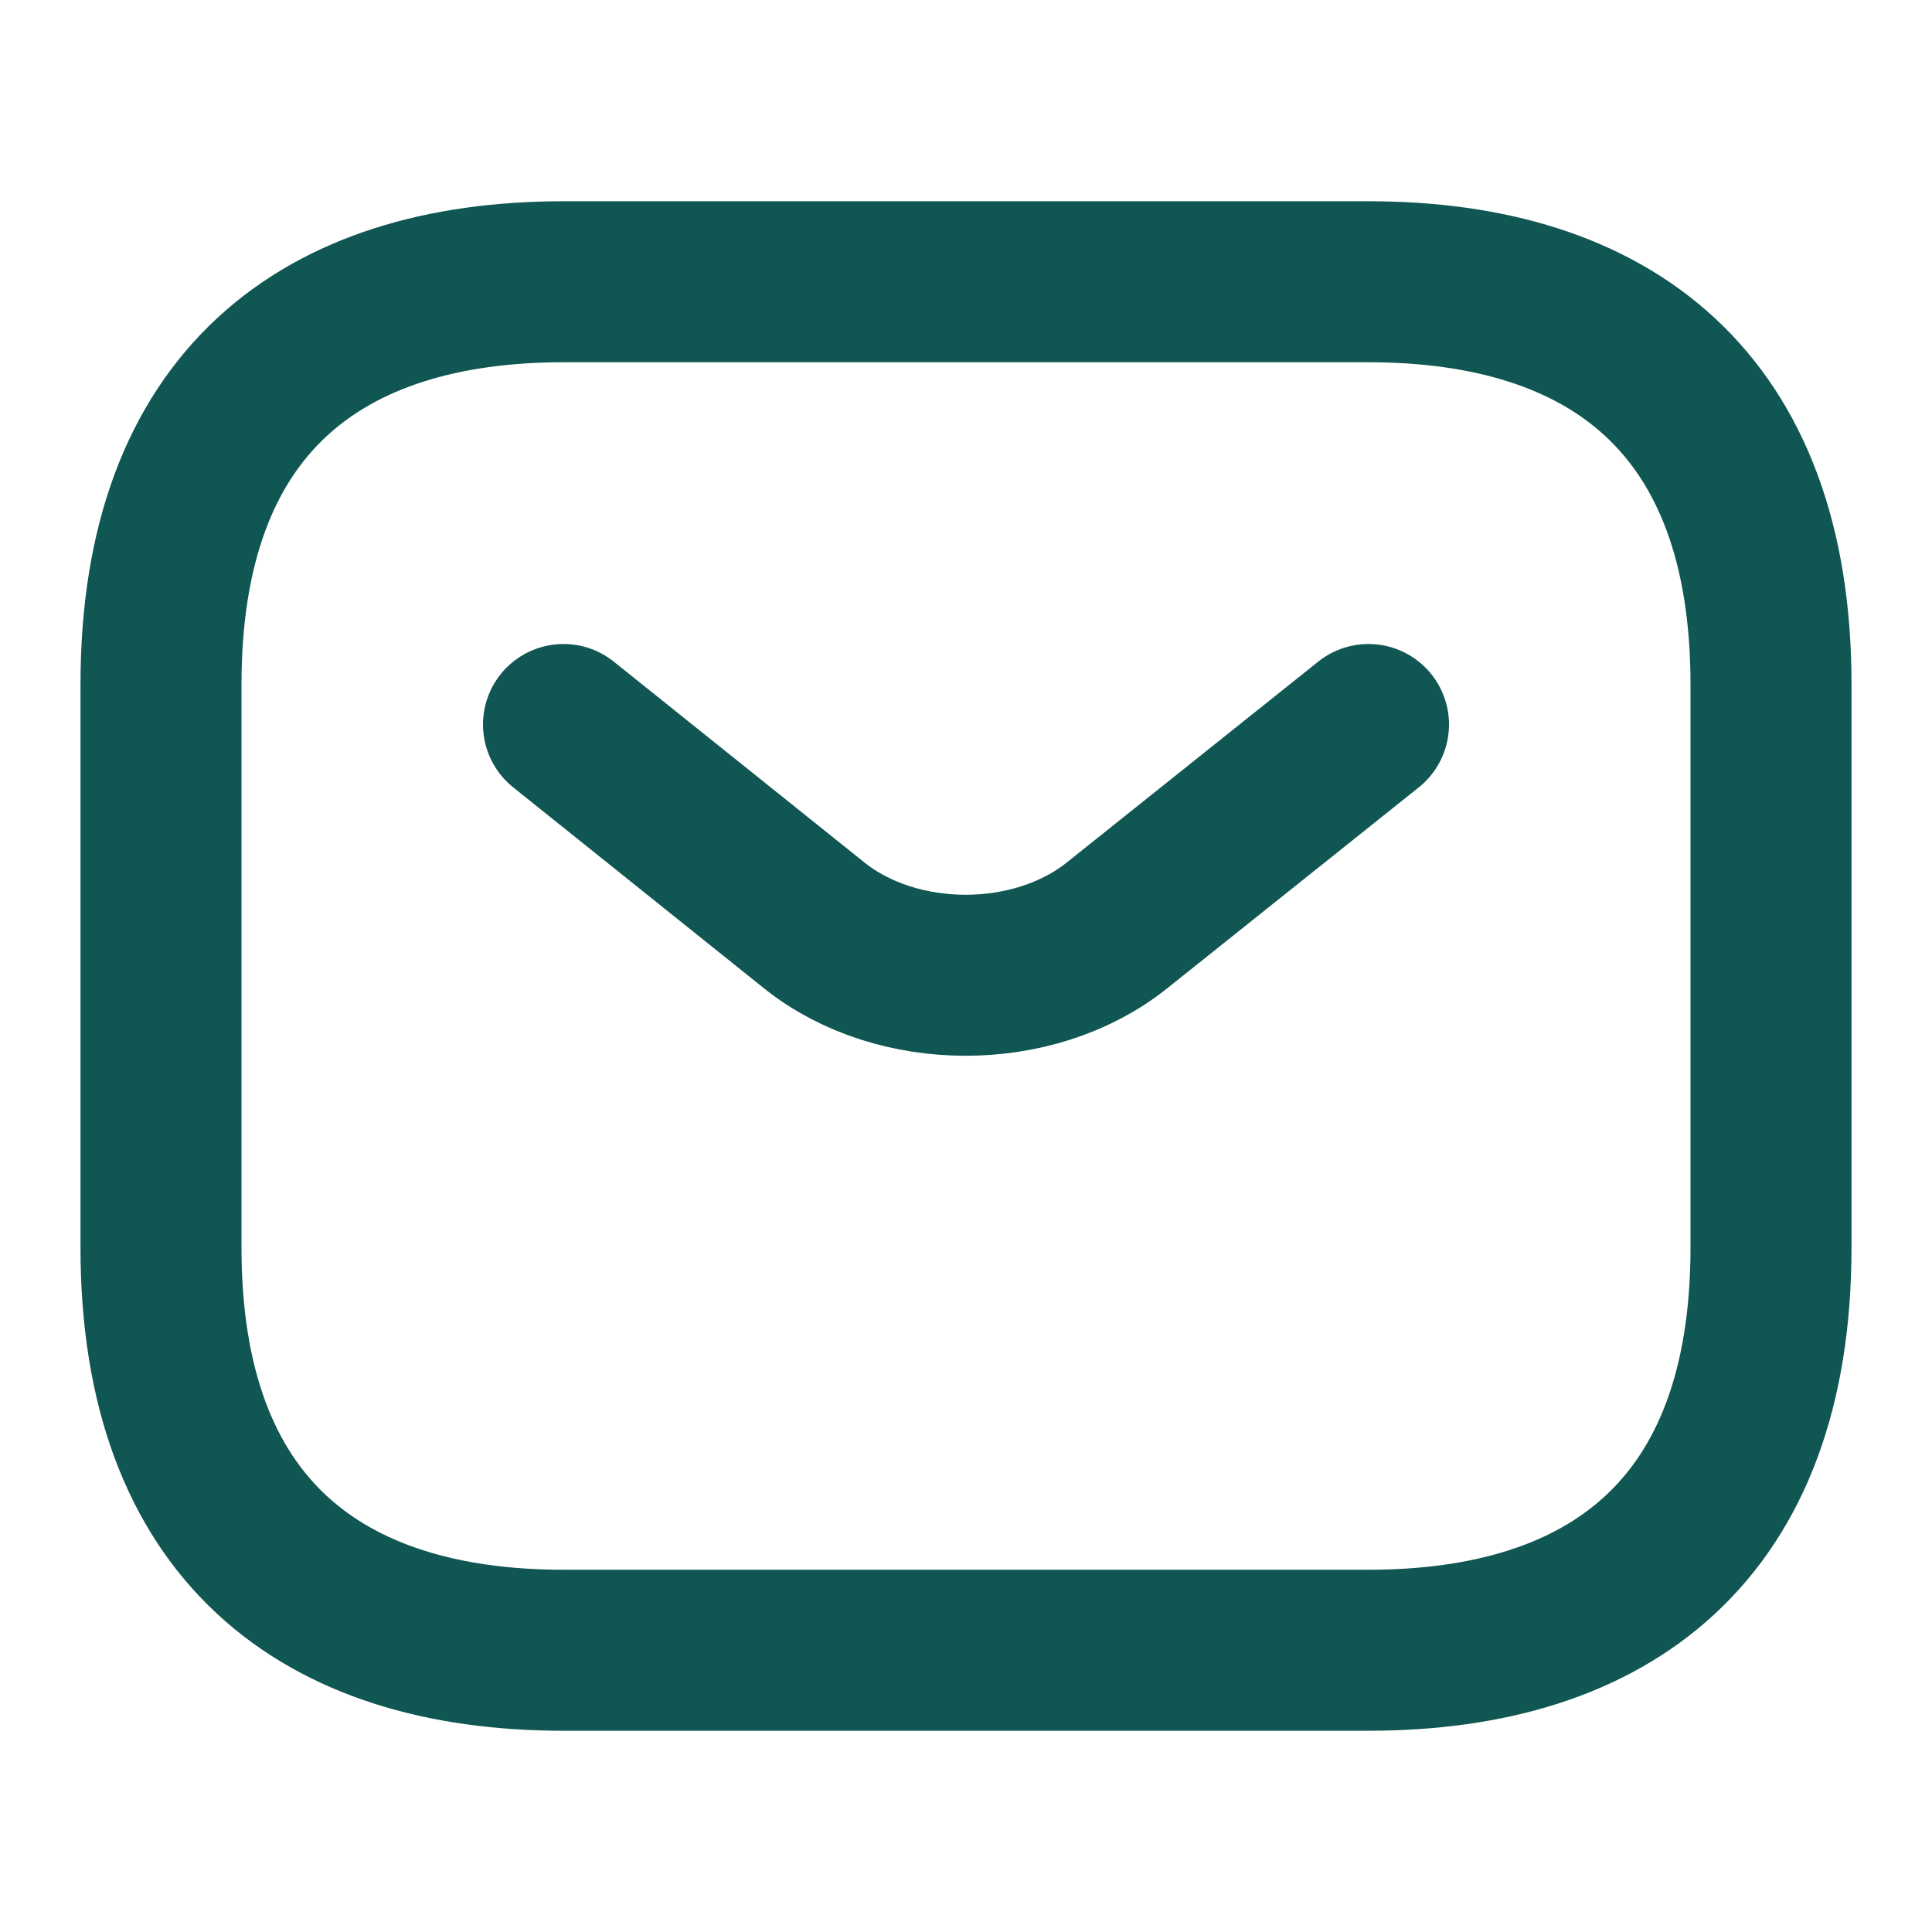 <?xml version="1.0" encoding="UTF-8"?>
<svg xmlns="http://www.w3.org/2000/svg" width="24" height="24" viewBox="0 0 24 24" fill="none">
  <path d="M17 20.5H7C4 20.5 2 19 2 15.5V8.5C2 5 4 3.5 7 3.5H17C20 3.5 22 5 22 8.5V15.5C22 19 20 20.5 17 20.5Z" stroke="#105652" stroke-width="2" stroke-miterlimit="10" stroke-linecap="round" stroke-linejoin="round"></path>
  <path d="M17 9L13.87 11.5C12.84 12.32 11.15 12.32 10.12 11.5L7 9" stroke="#105652" stroke-width="2" stroke-miterlimit="10" stroke-linecap="round" stroke-linejoin="round"></path>
</svg>
